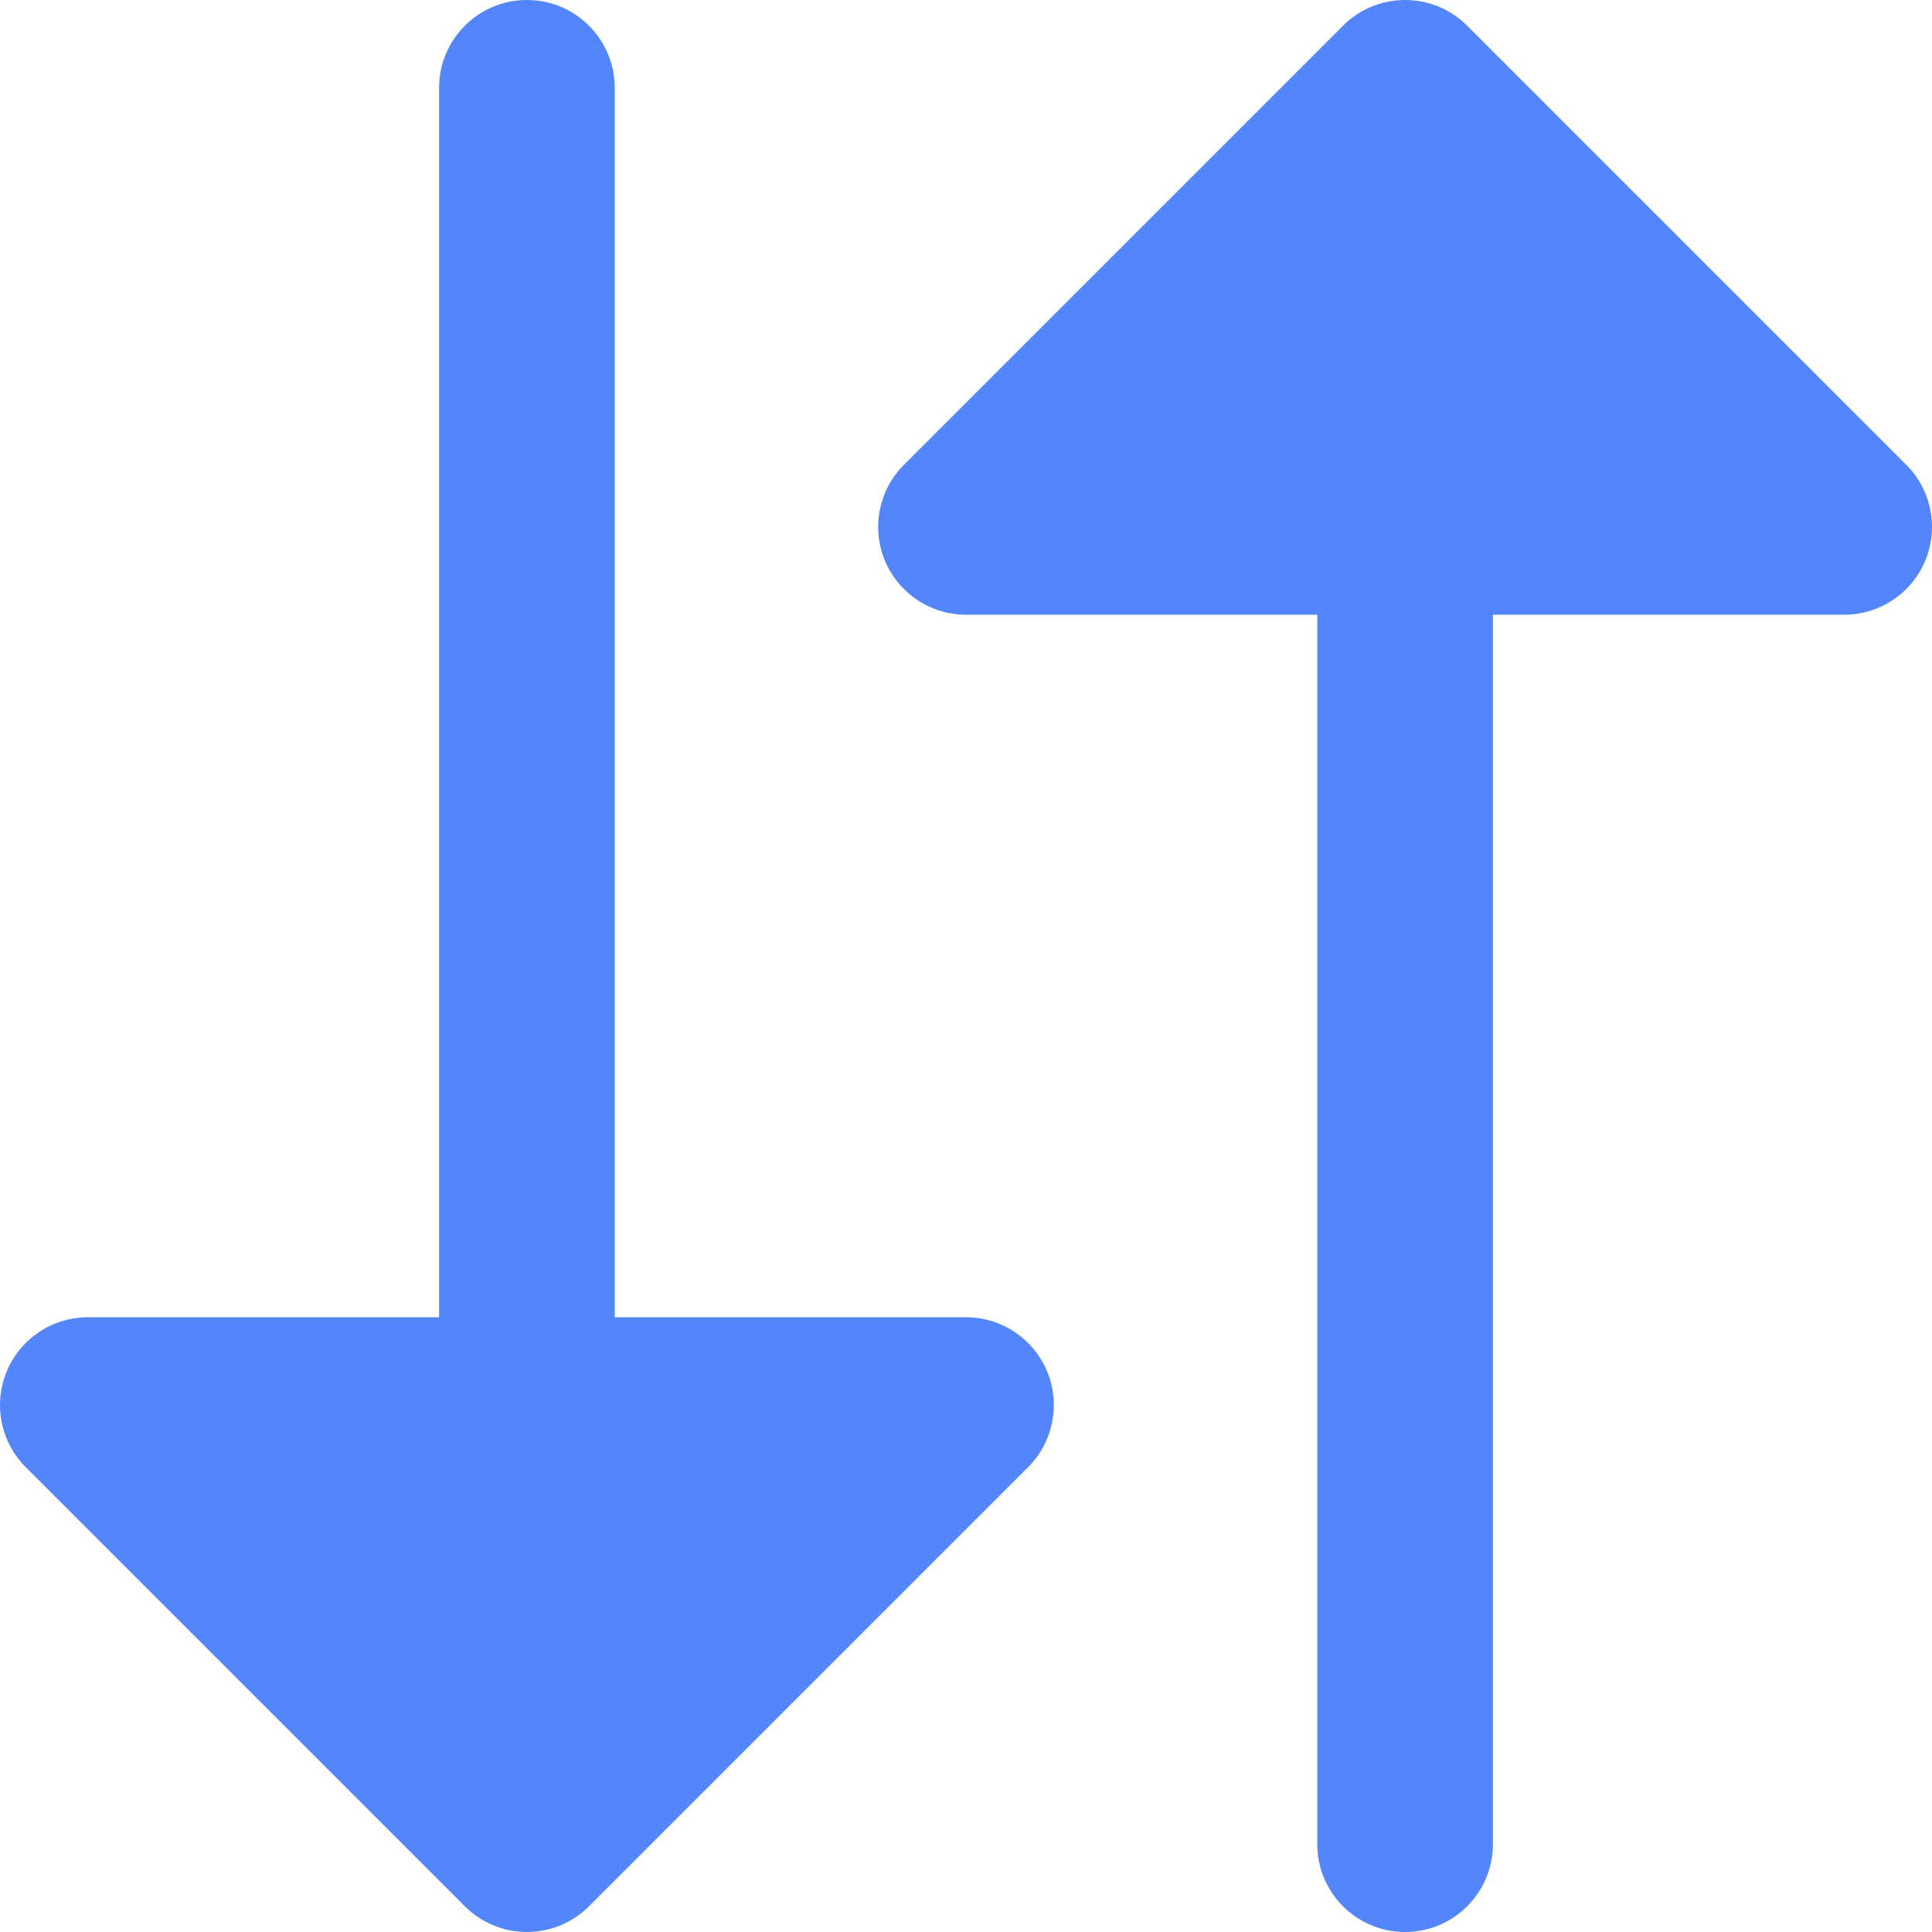 <?xml version="1.0" encoding="iso-8859-1"?>
<!-- Generator: Adobe Illustrator 19.0.0, SVG Export Plug-In . SVG Version: 6.00 Build 0)  -->
<svg version="1.1" id="Layer_1" xmlns="http://www.w3.org/2000/svg" xmlns:xlink="http://www.w3.org/1999/xlink" x="0px" y="0px"
	 viewBox="0 0 512.002 512.002" style="enable-background:new 0 0 512.002 512.002;" xml:space="preserve">
<g>
	<path style="fill:#5286FA;" d="M256.001,349.09h-93.091V23.273C162.911,10.42,152.489,0,139.638,0
		c-12.854,0-23.273,10.42-23.273,23.273V349.09H23.275c-9.411,0-17.9,5.671-21.501,14.367c-3.601,8.696-1.61,18.707,5.046,25.363
		l116.362,116.363c4.364,4.364,10.283,6.816,16.457,6.816c6.172,0,12.091-2.453,16.454-6.817l116.363-116.363
		c6.658-6.656,8.648-16.666,5.046-25.363C273.9,354.761,265.413,349.09,256.001,349.09z"/>
	<path style="fill:#5286FA;" d="M505.182,123.181L388.818,6.817c-9.087-9.089-23.823-9.089-32.912,0L239.543,123.181
		c-6.654,6.656-8.645,16.666-5.046,25.363c3.603,8.696,12.089,14.367,21.502,14.367h93.091v325.819
		c0,12.853,10.418,23.273,23.273,23.273c12.851,0,23.273-10.42,23.273-23.273v-325.82h93.091c9.411,0,17.898-5.671,21.499-14.367
		C513.83,139.845,511.839,129.837,505.182,123.181z"/>
</g>
<g>
</g>
<g>
</g>
<g>
</g>
<g>
</g>
<g>
</g>
<g>
</g>
<g>
</g>
<g>
</g>
<g>
</g>
<g>
</g>
<g>
</g>
<g>
</g>
<g>
</g>
<g>
</g>
<g>
</g>
</svg>
